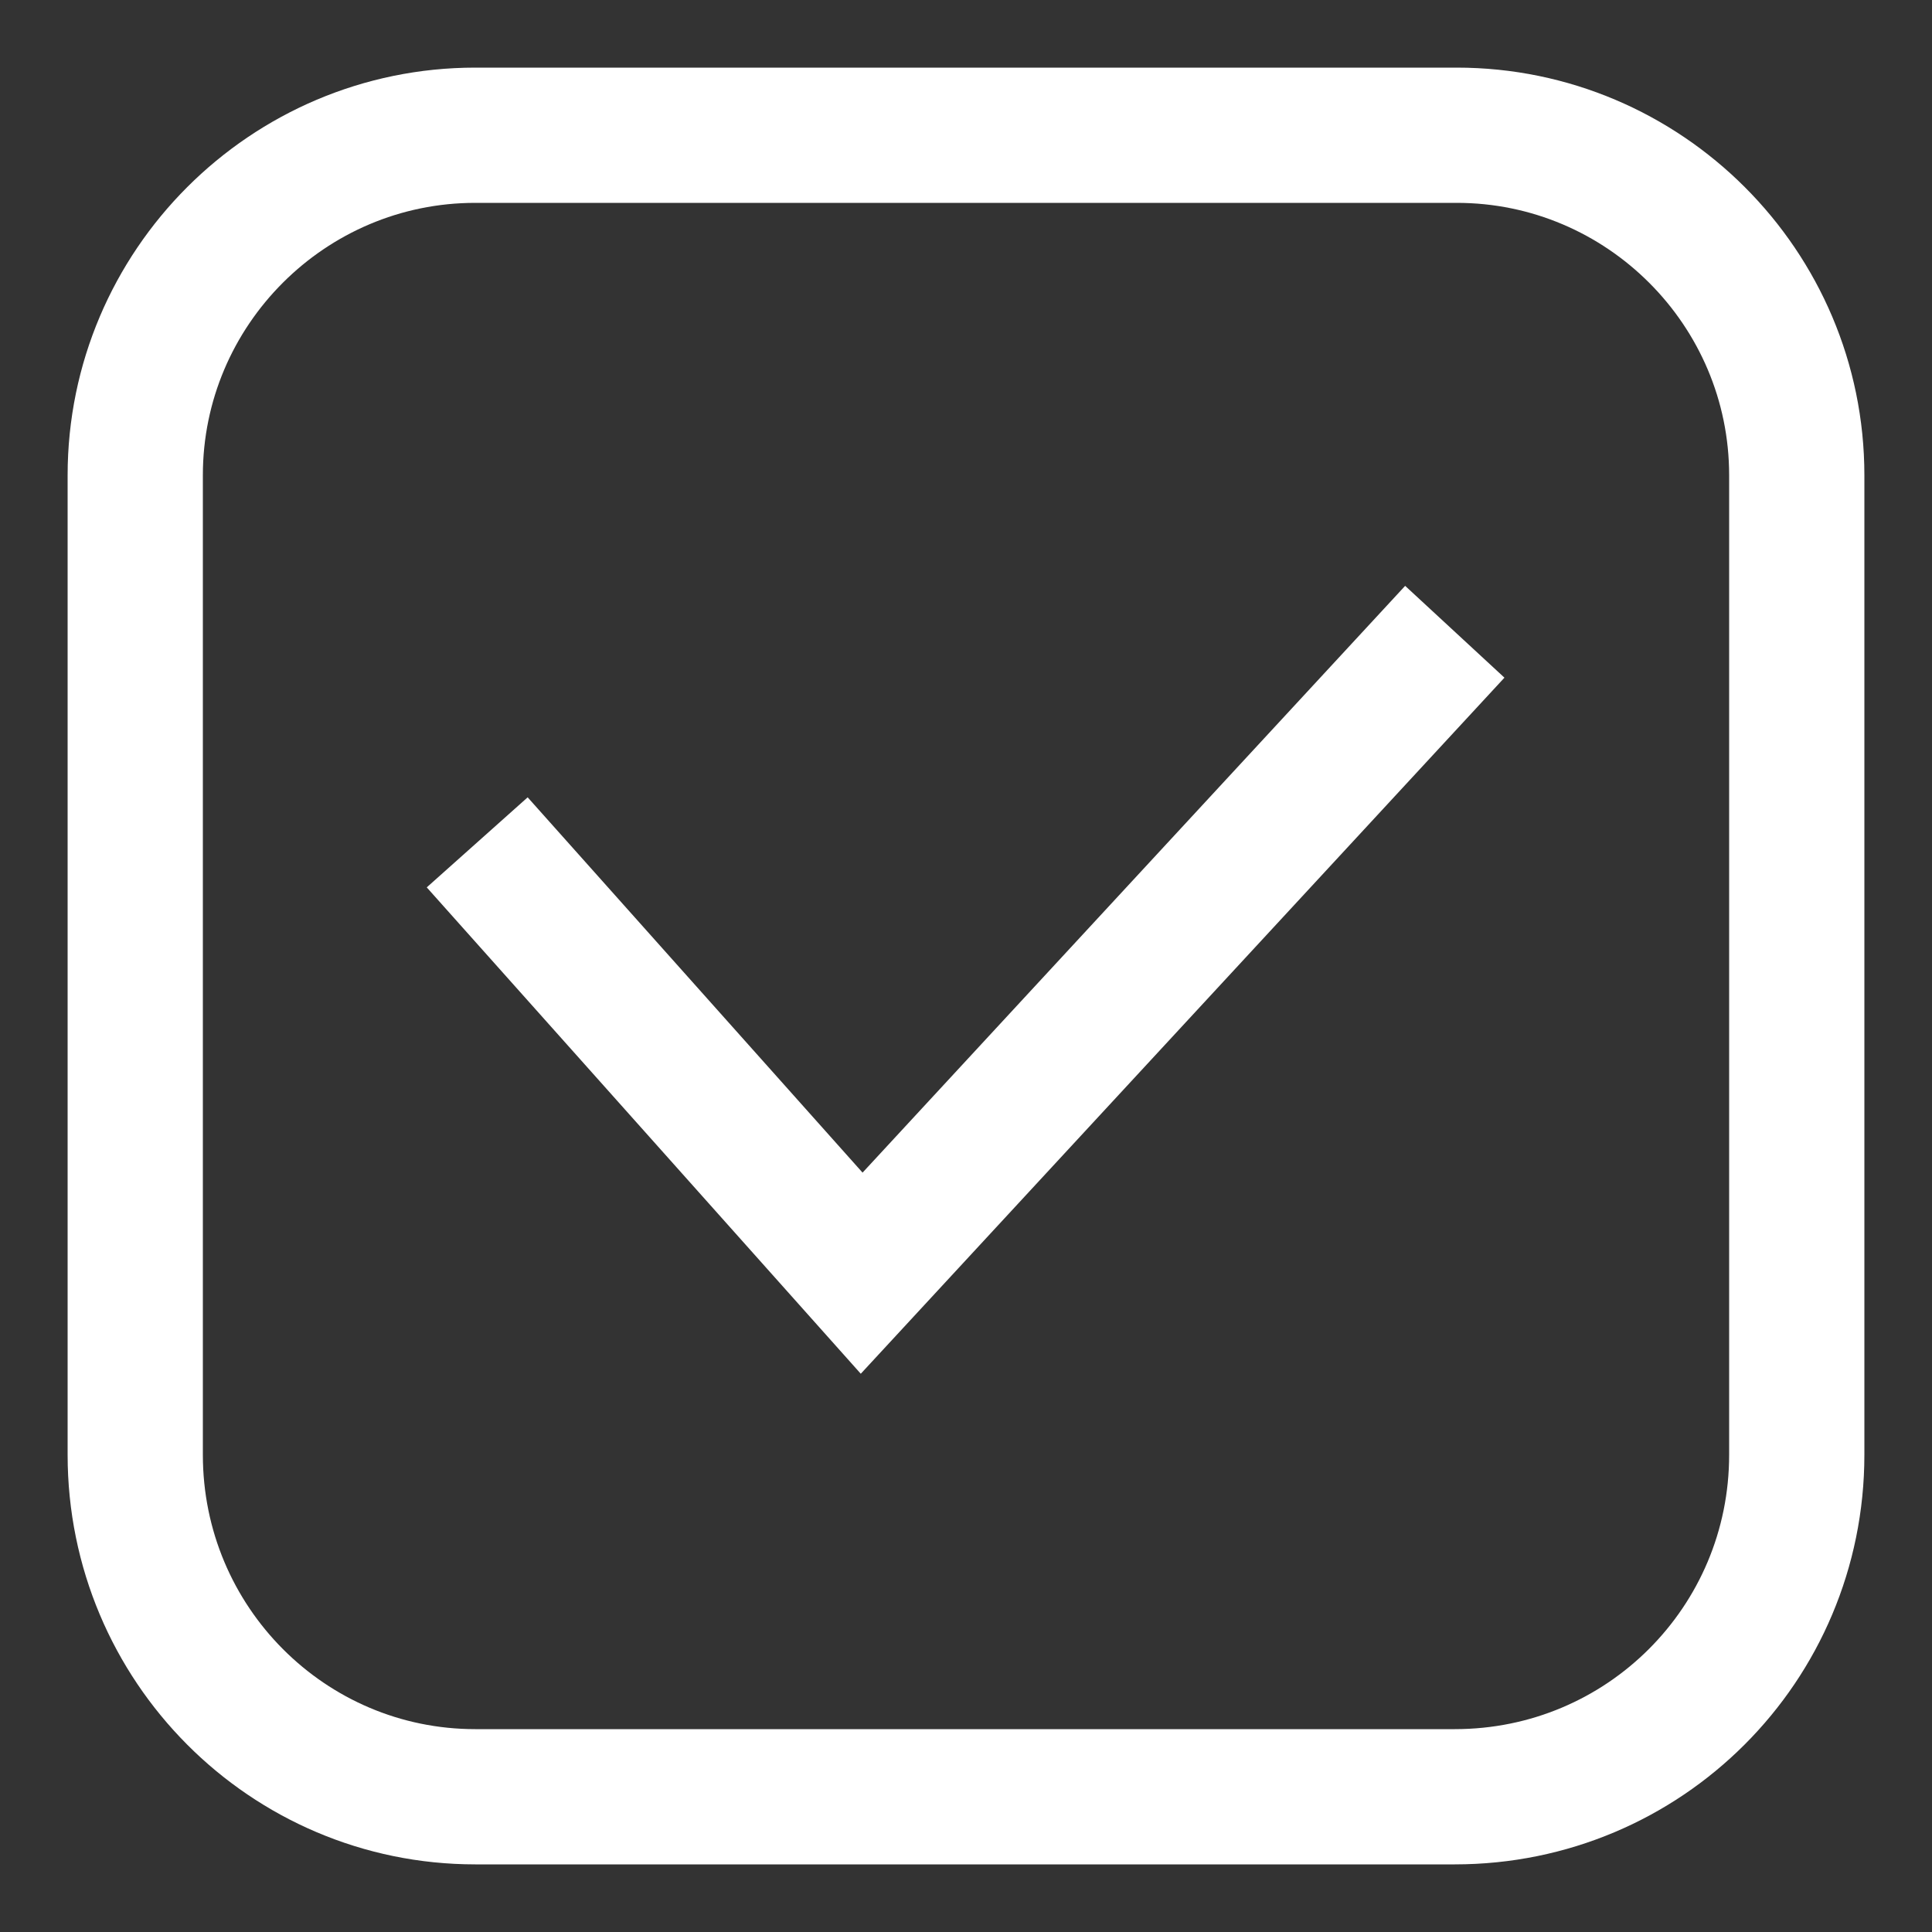 <?xml version="1.0" encoding="utf-8"?>
<!-- Generator: Adobe Illustrator 27.2.0, SVG Export Plug-In . SVG Version: 6.00 Build 0)  -->
<svg version="1.1" xmlns="http://www.w3.org/2000/svg" xmlns:xlink="http://www.w3.org/1999/xlink" x="0px" y="0px"
	 viewBox="0 0 100 100" style="enable-background:new 0 0 100 100;" xml:space="preserve">
<rect x="0" y="0" width="100" height="100" fill="#333333" stroke="none"/>
<style type="text/css">
	.st0{fill:none;stroke:#ffffff;stroke-width:7;stroke-linecap:round;stroke-linejoin:round;stroke-miterlimit:10;}
	.st1{fill:none;stroke:#ffffff;stroke-width:7;stroke-miterlimit:10;}
</style>
<g>
	<path class="st0" d="M24.6,7C14.9,7,7,14.9,7,24.6v50.7C7,85.1,14.9,93,24.6,93h50.7C85.1,93,93,85.1,93,75.3V24.6
		C93,14.9,85.1,7,75.4,7H24.6z"/>
</g>
<polyline class="st1" points="24.7,43.6 44.6,65.9 75.3,32.7 "/>
</svg>
